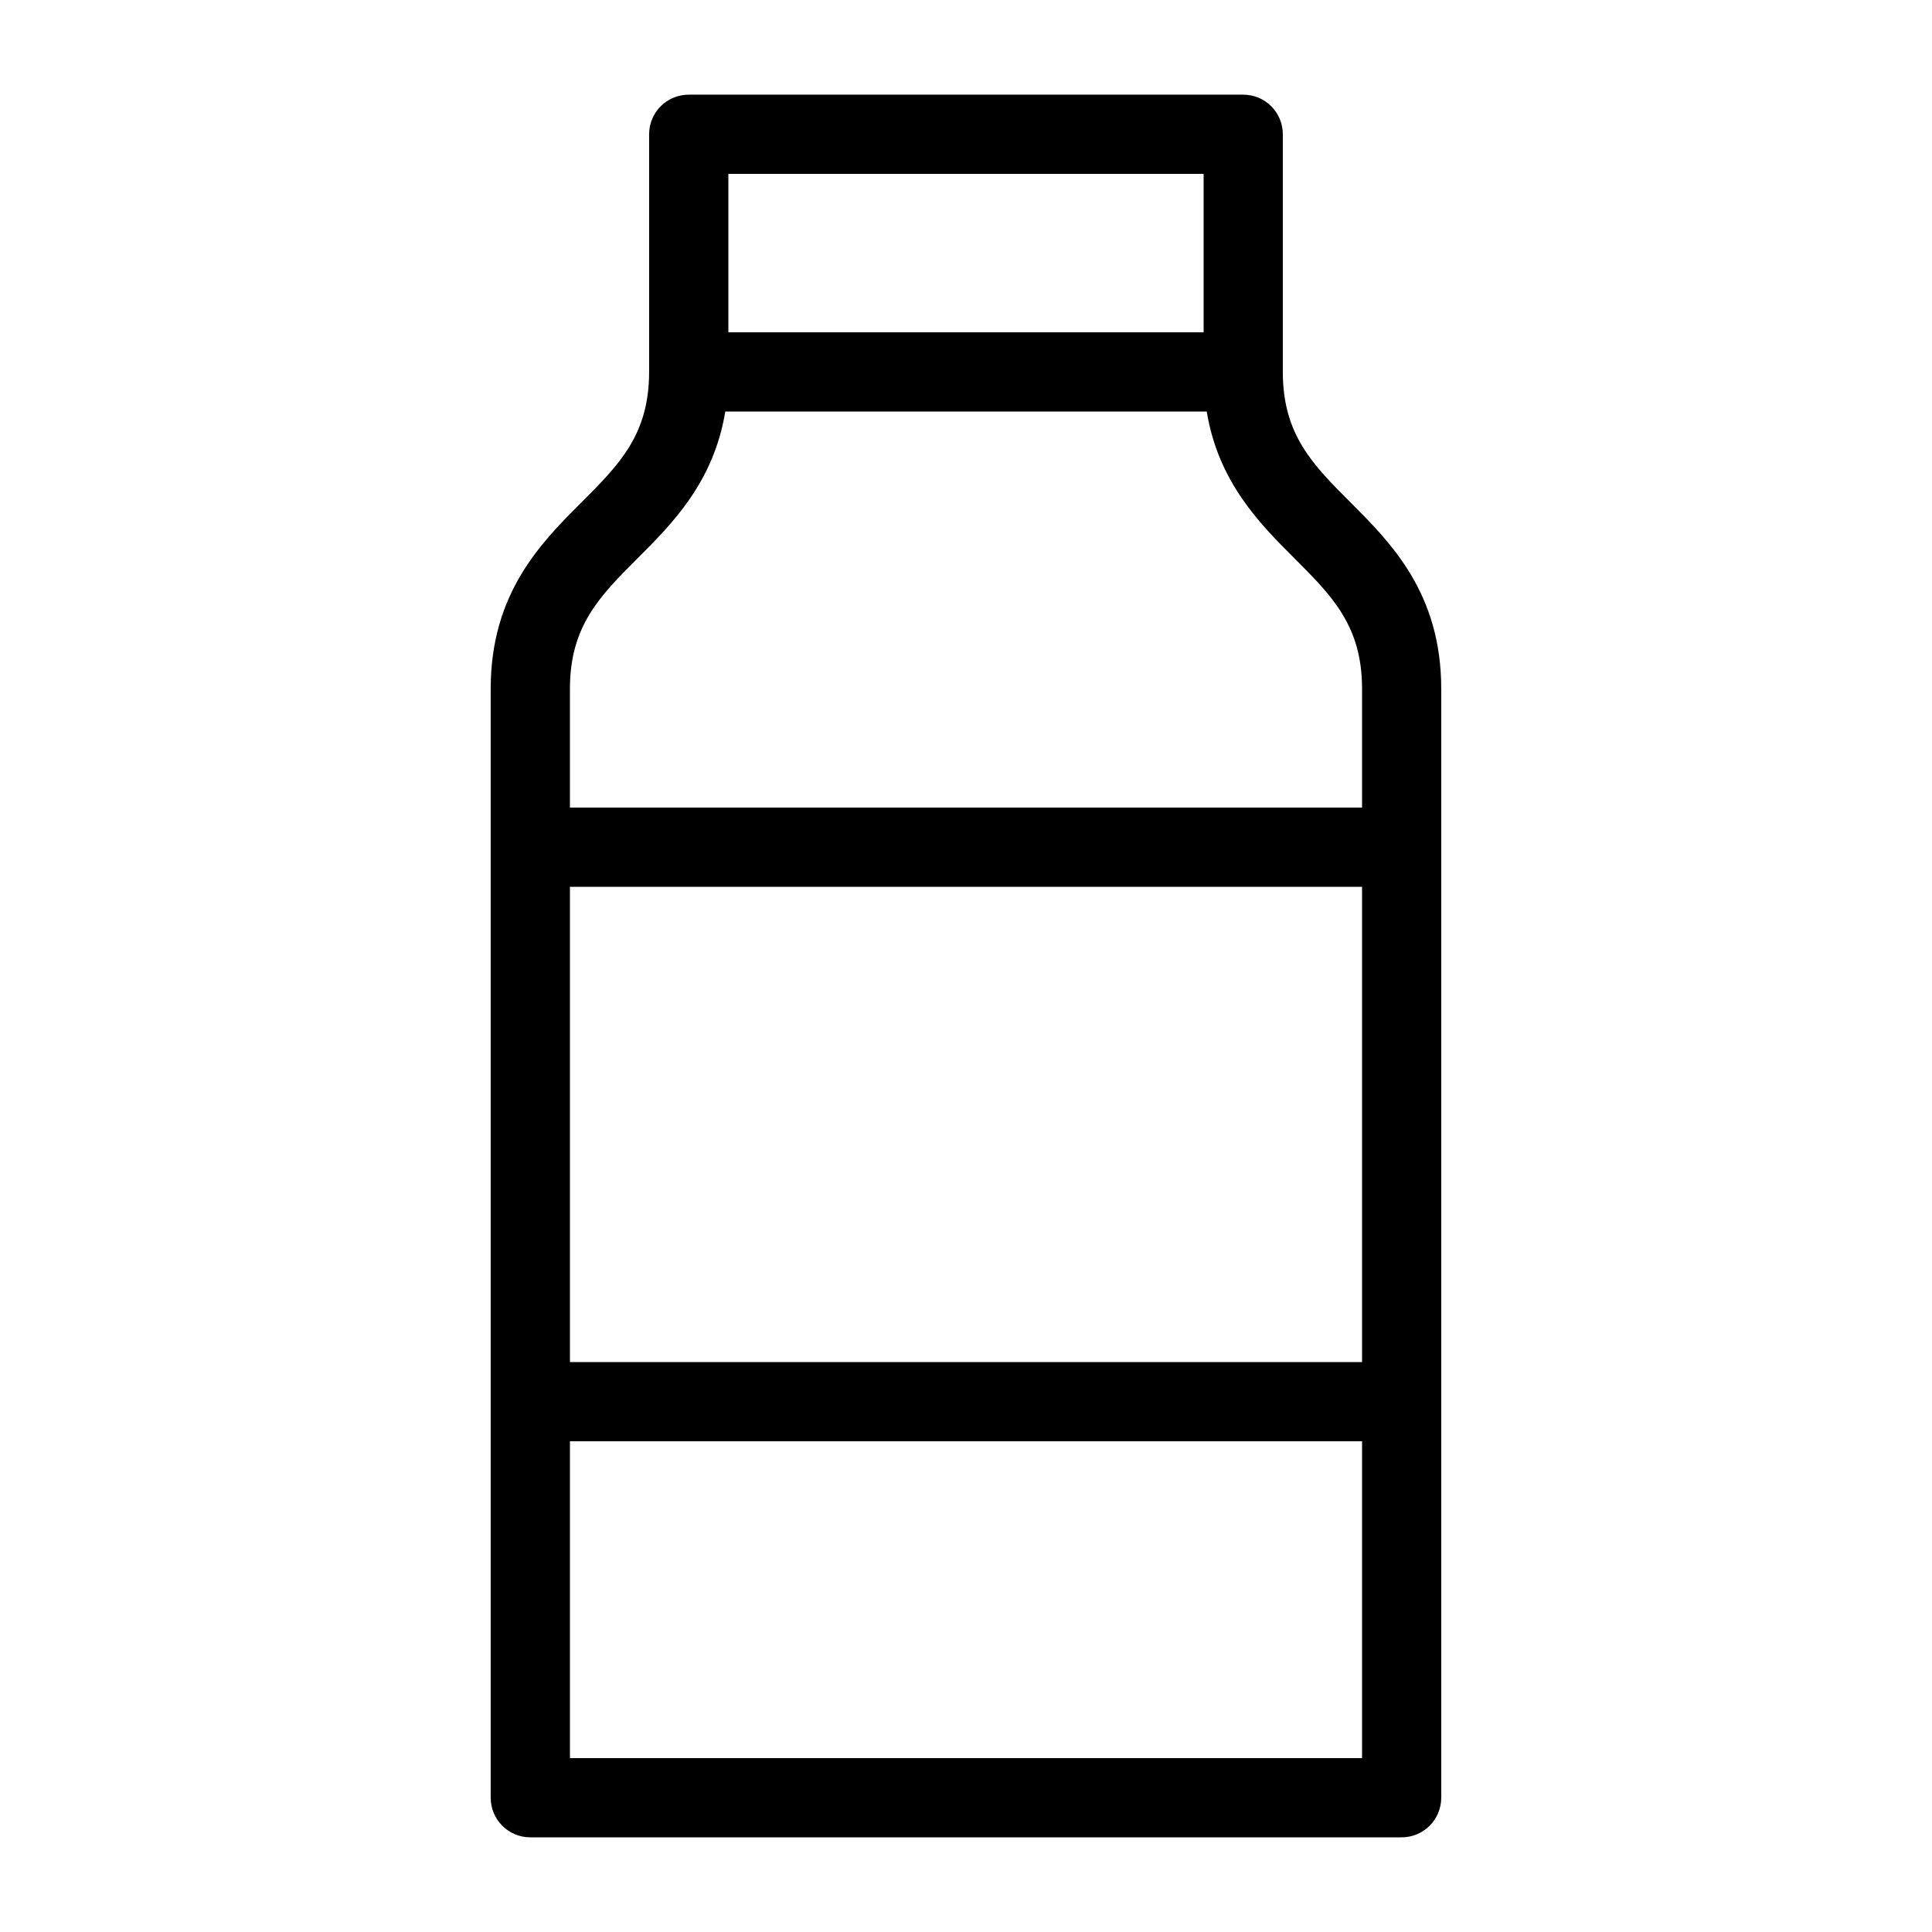 <?xml version="1.0" encoding="UTF-8"?>
<!-- Uploaded to: ICON Repo, www.svgrepo.com, Generator: ICON Repo Mixer Tools -->
<svg fill="#000000" width="800px" height="800px" version="1.1" viewBox="144 144 512 512" xmlns="http://www.w3.org/2000/svg">
 <path d="m501.88 277.12c-10.004-10.016-17.918-17.918-17.918-34.562v-62.977c0.004-2.785-1.102-5.457-3.07-7.426s-4.641-3.07-7.422-3.07h-146.95c-2.785 0-5.457 1.102-7.426 3.07s-3.074 4.641-3.07 7.426v62.977c0 16.645-7.914 24.547-17.918 34.562-10.723 10.723-24.066 24.066-24.066 49.406v293.89c-0.004 2.785 1.102 5.457 3.07 7.426s4.641 3.074 7.426 3.07h230.91c2.785 0.004 5.457-1.102 7.426-3.07s3.074-4.641 3.07-7.426v-293.89c0-25.34-13.344-38.684-24.066-49.406zm-206.84 101.89h209.92v125.95h-209.92zm41.984-188.93h125.95v41.984h-125.95zm-24.066 101.89c9.145-9.133 20.172-20.172 23.25-38.91h127.59c3.074 18.734 14.105 29.777 23.25 38.91 10 10.012 17.91 17.914 17.91 34.562v31.488h-209.92v-31.488c0-16.648 7.91-24.551 17.918-34.562zm-17.918 317.95v-83.969h209.92v83.969z"/>
</svg>